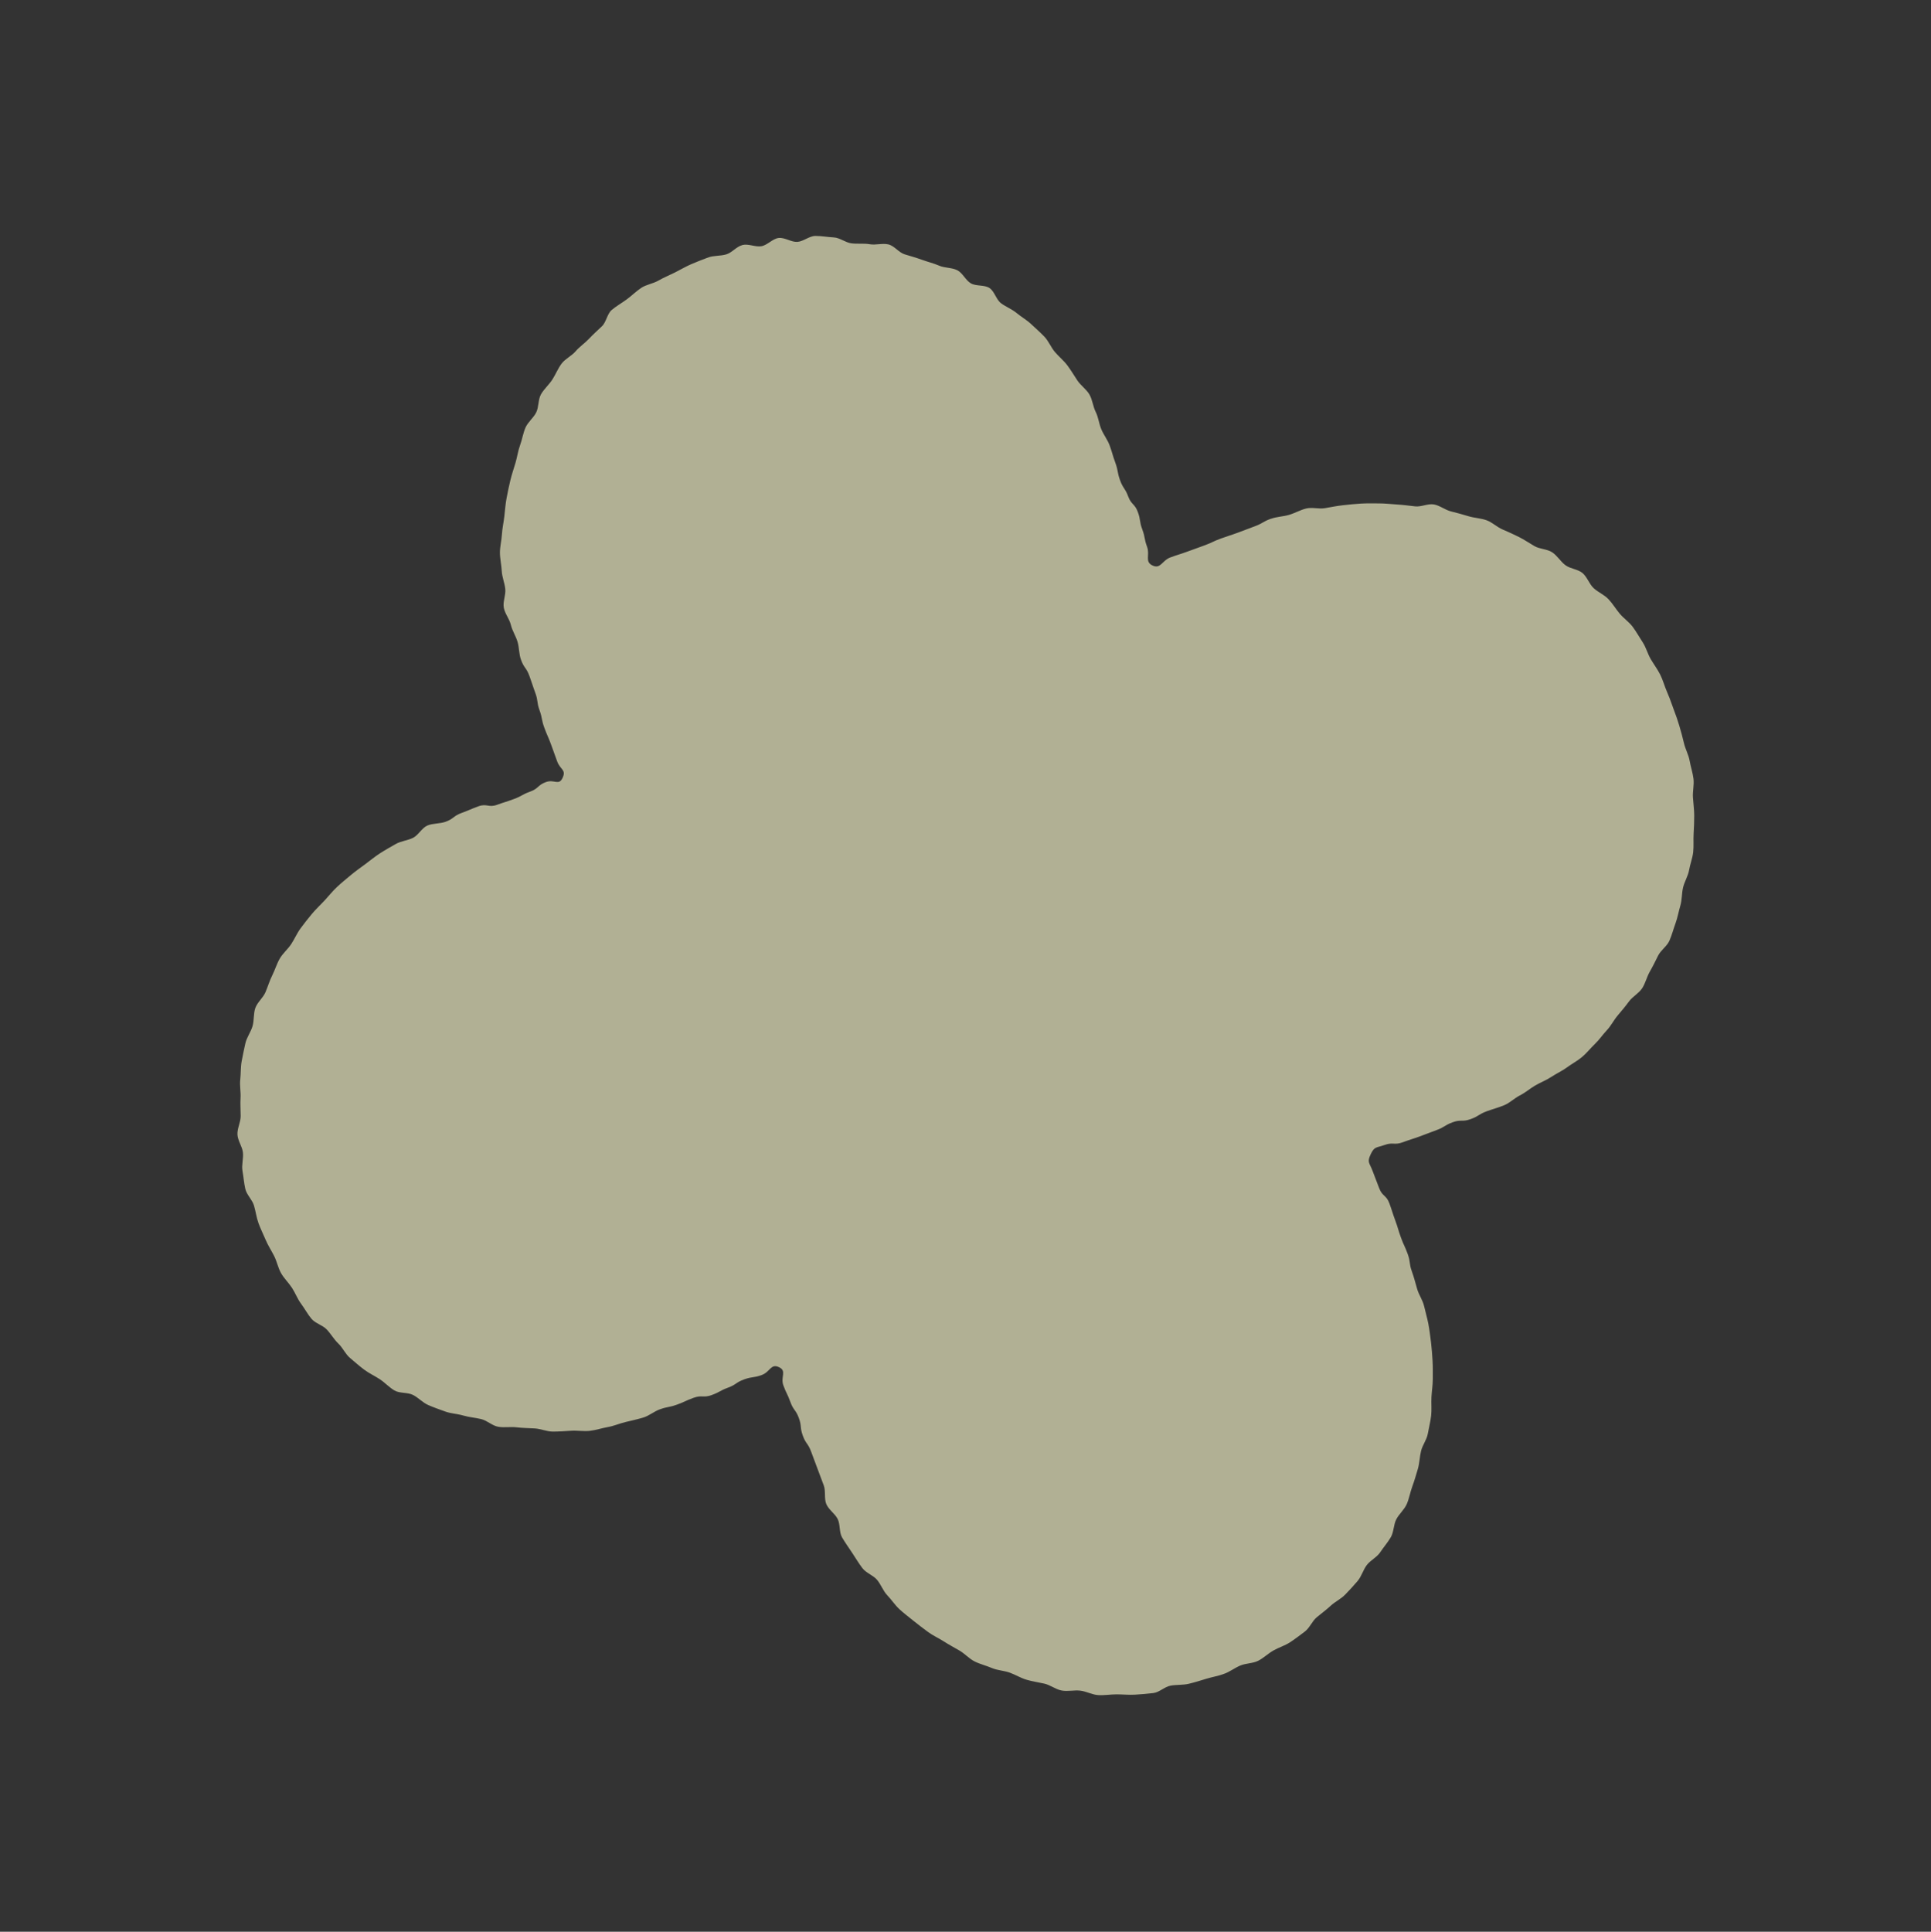 <?xml version="1.0" encoding="UTF-8"?>
<svg id="_レイヤー_2" data-name="レイヤー 2" xmlns="http://www.w3.org/2000/svg" xmlns:xlink="http://www.w3.org/1999/xlink" viewBox="0 0 311.55 311.63">
  <rect x="0" y="0" width="311.55" height="311.63" fill="#333333" stroke="none"/>
  <defs>
    <style>
      .cls-1 {
        fill: none;
      }

      .cls-2 {
        opacity: .62;
      }

      .cls-3 {
        fill: #fffdd0;
      }

      .cls-4 {
        clip-path: url(#clippath);
      }
    </style>
    <clipPath id="clippath">
      <rect class="cls-1" x="34.26" y="34.23" width="243.04" height="243.17" transform="translate(-43.9 62.68) rotate(-20)"/>
    </clipPath>
  </defs>
  <g id="_レイヤー_1-2" data-name="レイヤー 1">
    <g id="_グループ_489" data-name="グループ 489" class="cls-2">
      <g class="cls-4">
        <g id="_グループ_265" data-name="グループ 265">
          <path id="_パス_229" data-name="パス 229" class="cls-3" d="M205.06,83.68c-1.36.49-1.27.73-2.63,1.23s-1.35.52-2.71,1.02-1.37.45-2.72.94-1.32.62-2.68,1.12-1.37.49-2.73.99-1.39.44-2.75.94-1.56,1.92-2.88,1.31-.39-1.66-.89-3.02-.27-1.44-.77-2.8-.23-1.45-.72-2.81-1.06-1.16-1.56-2.52-.82-1.25-1.31-2.61-.26-1.45-.76-2.82-.42-1.4-.91-2.77c-.34-.93-.97-1.72-1.35-2.62s-.47-1.94-.91-2.81-.52-1.97-1.01-2.81-1.41-1.46-1.95-2.27-1.04-1.67-1.63-2.45-1.38-1.41-2.01-2.16-1-1.74-1.68-2.45-1.43-1.36-2.14-2.03-1.59-1.16-2.35-1.79-1.71-.98-2.5-1.57-1.05-1.92-1.87-2.46-2.15-.26-3-.75-1.32-1.68-2.2-2.12-2.01-.34-2.91-.73-1.85-.61-2.78-.95-1.84-.59-2.79-.88-1.66-1.37-2.62-1.6-2.04.14-3.01-.03-1.96-.02-2.94-.14-1.89-.91-2.87-.96-1.98-.24-2.96-.24-1.94.9-2.92.96-2.03-.74-3.01-.63-1.81,1.16-2.78,1.33-2.08-.43-3.04-.2c-.96.23-1.7,1.24-2.64,1.52s-2,.16-2.93.5-1.84.71-2.74,1.09c-.9.39-1.75.9-2.63,1.34s-1.8.81-2.65,1.3-1.94.63-2.76,1.17-1.54,1.27-2.33,1.85-1.68,1.08-2.43,1.71-.88,1.97-1.59,2.64-1.43,1.32-2.1,2.03-1.51,1.26-2.15,2.01-1.67,1.2-2.26,1.99-.96,1.75-1.49,2.57-1.33,1.51-1.82,2.36-.34,2.06-.78,2.94-1.34,1.55-1.73,2.45-.53,1.91-.87,2.83-.46,1.91-.74,2.85-.6,1.86-.83,2.82-.43,1.91-.61,2.88-.25,1.94-.36,2.92-.33,1.94-.39,2.92-.32,1.96-.32,2.94.24,1.97.29,2.95.46,1.92.57,2.9-.41,2.05-.24,3.02.91,1.82,1.14,2.78.8,1.8,1.08,2.74.22,1.97.56,2.9c.49,1.36.85,1.23,1.35,2.59s.45,1.37.95,2.73.2,1.46.69,2.82.27,1.44.77,2.81.58,1.33,1.08,2.69.49,1.37.99,2.74,1.49,1.33.88,2.66-1.35.19-2.7.69-1.16,1.04-2.52,1.53-1.28.7-2.63,1.2-1.38.45-2.74.94-1.64-.26-3,.24-1.34.57-2.71,1.07-1.21.92-2.58,1.42c-.93.34-2.05.23-2.94.61s-1.45,1.56-2.32,1.99-1.95.51-2.8,1-1.72.97-2.54,1.5-1.59,1.17-2.37,1.75-1.6,1.15-2.35,1.78-1.52,1.25-2.24,1.93-1.33,1.46-1.99,2.17-1.4,1.39-2.03,2.15-1.24,1.53-1.82,2.32-.97,1.72-1.51,2.54-1.35,1.48-1.84,2.33-.77,1.82-1.21,2.7-.72,1.83-1.1,2.73-1.3,1.61-1.63,2.53-.18,2.02-.46,2.96-.93,1.79-1.15,2.75-.42,1.94-.6,2.9-.12,1.98-.23,2.96.11,1.98.05,2.96.02,1.95.02,2.93-.57,1.98-.52,2.97.76,1.9.88,2.87-.24,2.02-.07,2.98.24,1.97.46,2.93c.23.96,1.12,1.73,1.4,2.68s.39,1.92.73,2.85.78,1.8,1.16,2.7.93,1.73,1.37,2.6c.44.88.62,1.89,1.1,2.74s1.22,1.55,1.76,2.37.88,1.78,1.47,2.57,1.05,1.68,1.68,2.43,1.8,1.02,2.47,1.73,1.16,1.6,1.87,2.27,1.13,1.69,1.88,2.32,1.5,1.3,2.29,1.89,1.71,1.01,2.53,1.55,1.51,1.32,2.36,1.81,2.09.27,2.97.71,1.58,1.25,2.48,1.64c.9.39,1.84.72,2.76,1.05s1.94.36,2.89.64,1.92.34,2.88.57,1.78,1.07,2.75,1.24,1.99-.03,2.97.09,1.95.12,2.93.18,1.95.51,2.93.51,1.97-.08,2.96-.14,2,.13,2.98.02,1.94-.44,2.91-.61,1.89-.58,2.85-.81,1.92-.44,2.86-.72,1.73-.98,2.66-1.32c1.36-.49,1.43-.28,2.79-.77s1.32-.61,2.68-1.1,1.55.05,2.91-.44,1.29-.7,2.65-1.2,1.24-.84,2.6-1.33,1.47-.21,2.84-.71,1.44-1.88,2.77-1.27.22,1.59.72,2.95.64,1.31,1.13,2.67.86,1.22,1.36,2.57.15,1.49.64,2.85.85,1.23,1.35,2.6.52,1.36,1.02,2.73.52,1.36,1.02,2.72c.34.93.03,2.11.41,3.01s1.39,1.53,1.83,2.4.22,2.13.71,2.97,1.09,1.67,1.63,2.49,1.06,1.69,1.65,2.47,1.74,1.14,2.37,1.89.96,1.77,1.64,2.48,1.23,1.57,1.95,2.24,1.53,1.27,2.29,1.89,1.57,1.22,2.35,1.8,1.72.99,2.54,1.52,1.7.99,2.55,1.49,1.54,1.3,2.42,1.74,1.87.67,2.78,1.06,1.95.41,2.87.74,1.77.87,2.72,1.15,1.92.41,2.88.63,1.82.93,2.79,1.11,2.01-.09,2.99.02,1.93.66,2.91.72,1.98-.12,2.97-.12,1.98.11,2.96.05,1.98-.14,2.96-.26,1.83-1.03,2.8-1.2,1.97-.07,2.93-.3,1.88-.52,2.83-.81,1.91-.44,2.84-.78,1.73-.97,2.63-1.35,2.02-.33,2.89-.77c.87-.44,1.61-1.18,2.46-1.66s1.84-.78,2.66-1.31,1.61-1.15,2.4-1.74,1.17-1.68,1.93-2.31,1.54-1.2,2.25-1.86,1.67-1.1,2.35-1.81,1.36-1.43,1.99-2.18.89-1.79,1.48-2.57,1.63-1.25,2.17-2.07,1.22-1.58,1.71-2.43.43-2.01.88-2.88,1.3-1.56,1.69-2.46.55-1.91.89-2.83.61-1.87.89-2.81.29-1.95.52-2.91.92-1.82,1.09-2.78.43-1.94.54-2.92,0-1.99.05-2.97.22-1.97.22-2.95.02-1.99-.04-2.96-.13-1.97-.25-2.96-.24-1.97-.42-2.94-.47-1.92-.69-2.89-.84-1.81-1.12-2.76-.51-1.9-.85-2.83c-.49-1.36-.19-1.47-.68-2.83s-.61-1.32-1.1-2.68-.41-1.38-.91-2.74-.45-1.38-.94-2.74-1.16-1.12-1.66-2.48-.54-1.35-1.04-2.72-.95-1.39-.33-2.71.9-1.03,2.25-1.52,1.57.07,2.92-.43,1.37-.45,2.73-.94,1.35-.53,2.71-1.02,1.26-.77,2.62-1.27,1.54-.01,2.91-.51,1.26-.78,2.63-1.28c.93-.34,1.9-.59,2.8-.97s1.65-1.14,2.52-1.58,1.63-1.11,2.47-1.6,1.78-.84,2.59-1.38,1.73-.95,2.52-1.53,1.69-1.05,2.44-1.68,1.37-1.43,2.08-2.11,1.26-1.51,1.93-2.22,1.11-1.63,1.74-2.37,1.25-1.48,1.83-2.27,1.57-1.29,2.11-2.11.75-1.84,1.24-2.69.91-1.72,1.35-2.6,1.43-1.5,1.82-2.4.64-1.87.98-2.8.5-1.91.78-2.85.21-1.97.44-2.93.8-1.83.97-2.8.55-1.92.66-2.89.01-1.98.07-2.96.1-1.97.1-2.95-.15-1.97-.21-2.95.21-2,.09-2.98-.45-1.93-.62-2.9-.68-1.86-.91-2.82-.47-1.9-.76-2.84-.59-1.86-.93-2.79-.69-1.84-1.08-2.74-.64-1.87-1.08-2.74-1.05-1.67-1.54-2.52-.74-1.86-1.28-2.68-1.03-1.71-1.61-2.49-1.46-1.37-2.09-2.12-1.14-1.62-1.82-2.34-1.67-1.11-2.39-1.78-1.04-1.8-1.79-2.43-1.97-.68-2.76-1.27-1.32-1.54-2.14-2.08-1.99-.5-2.84-.99-1.65-1.04-2.52-1.48-1.76-.83-2.66-1.22-1.65-1.15-2.57-1.48-1.94-.36-2.88-.64-1.87-.55-2.83-.78-1.81-.96-2.78-1.13-2.04.42-3.02.31-1.93-.24-2.91-.3-1.94-.18-2.92-.18-1.95-.03-2.93.03-1.94.16-2.92.27-1.92.3-2.89.47-2.04-.18-3,.05-1.83.75-2.78,1.03-1.98.29-2.91.63"/>
        </g>
      </g>
    </g>
  </g>
</svg>